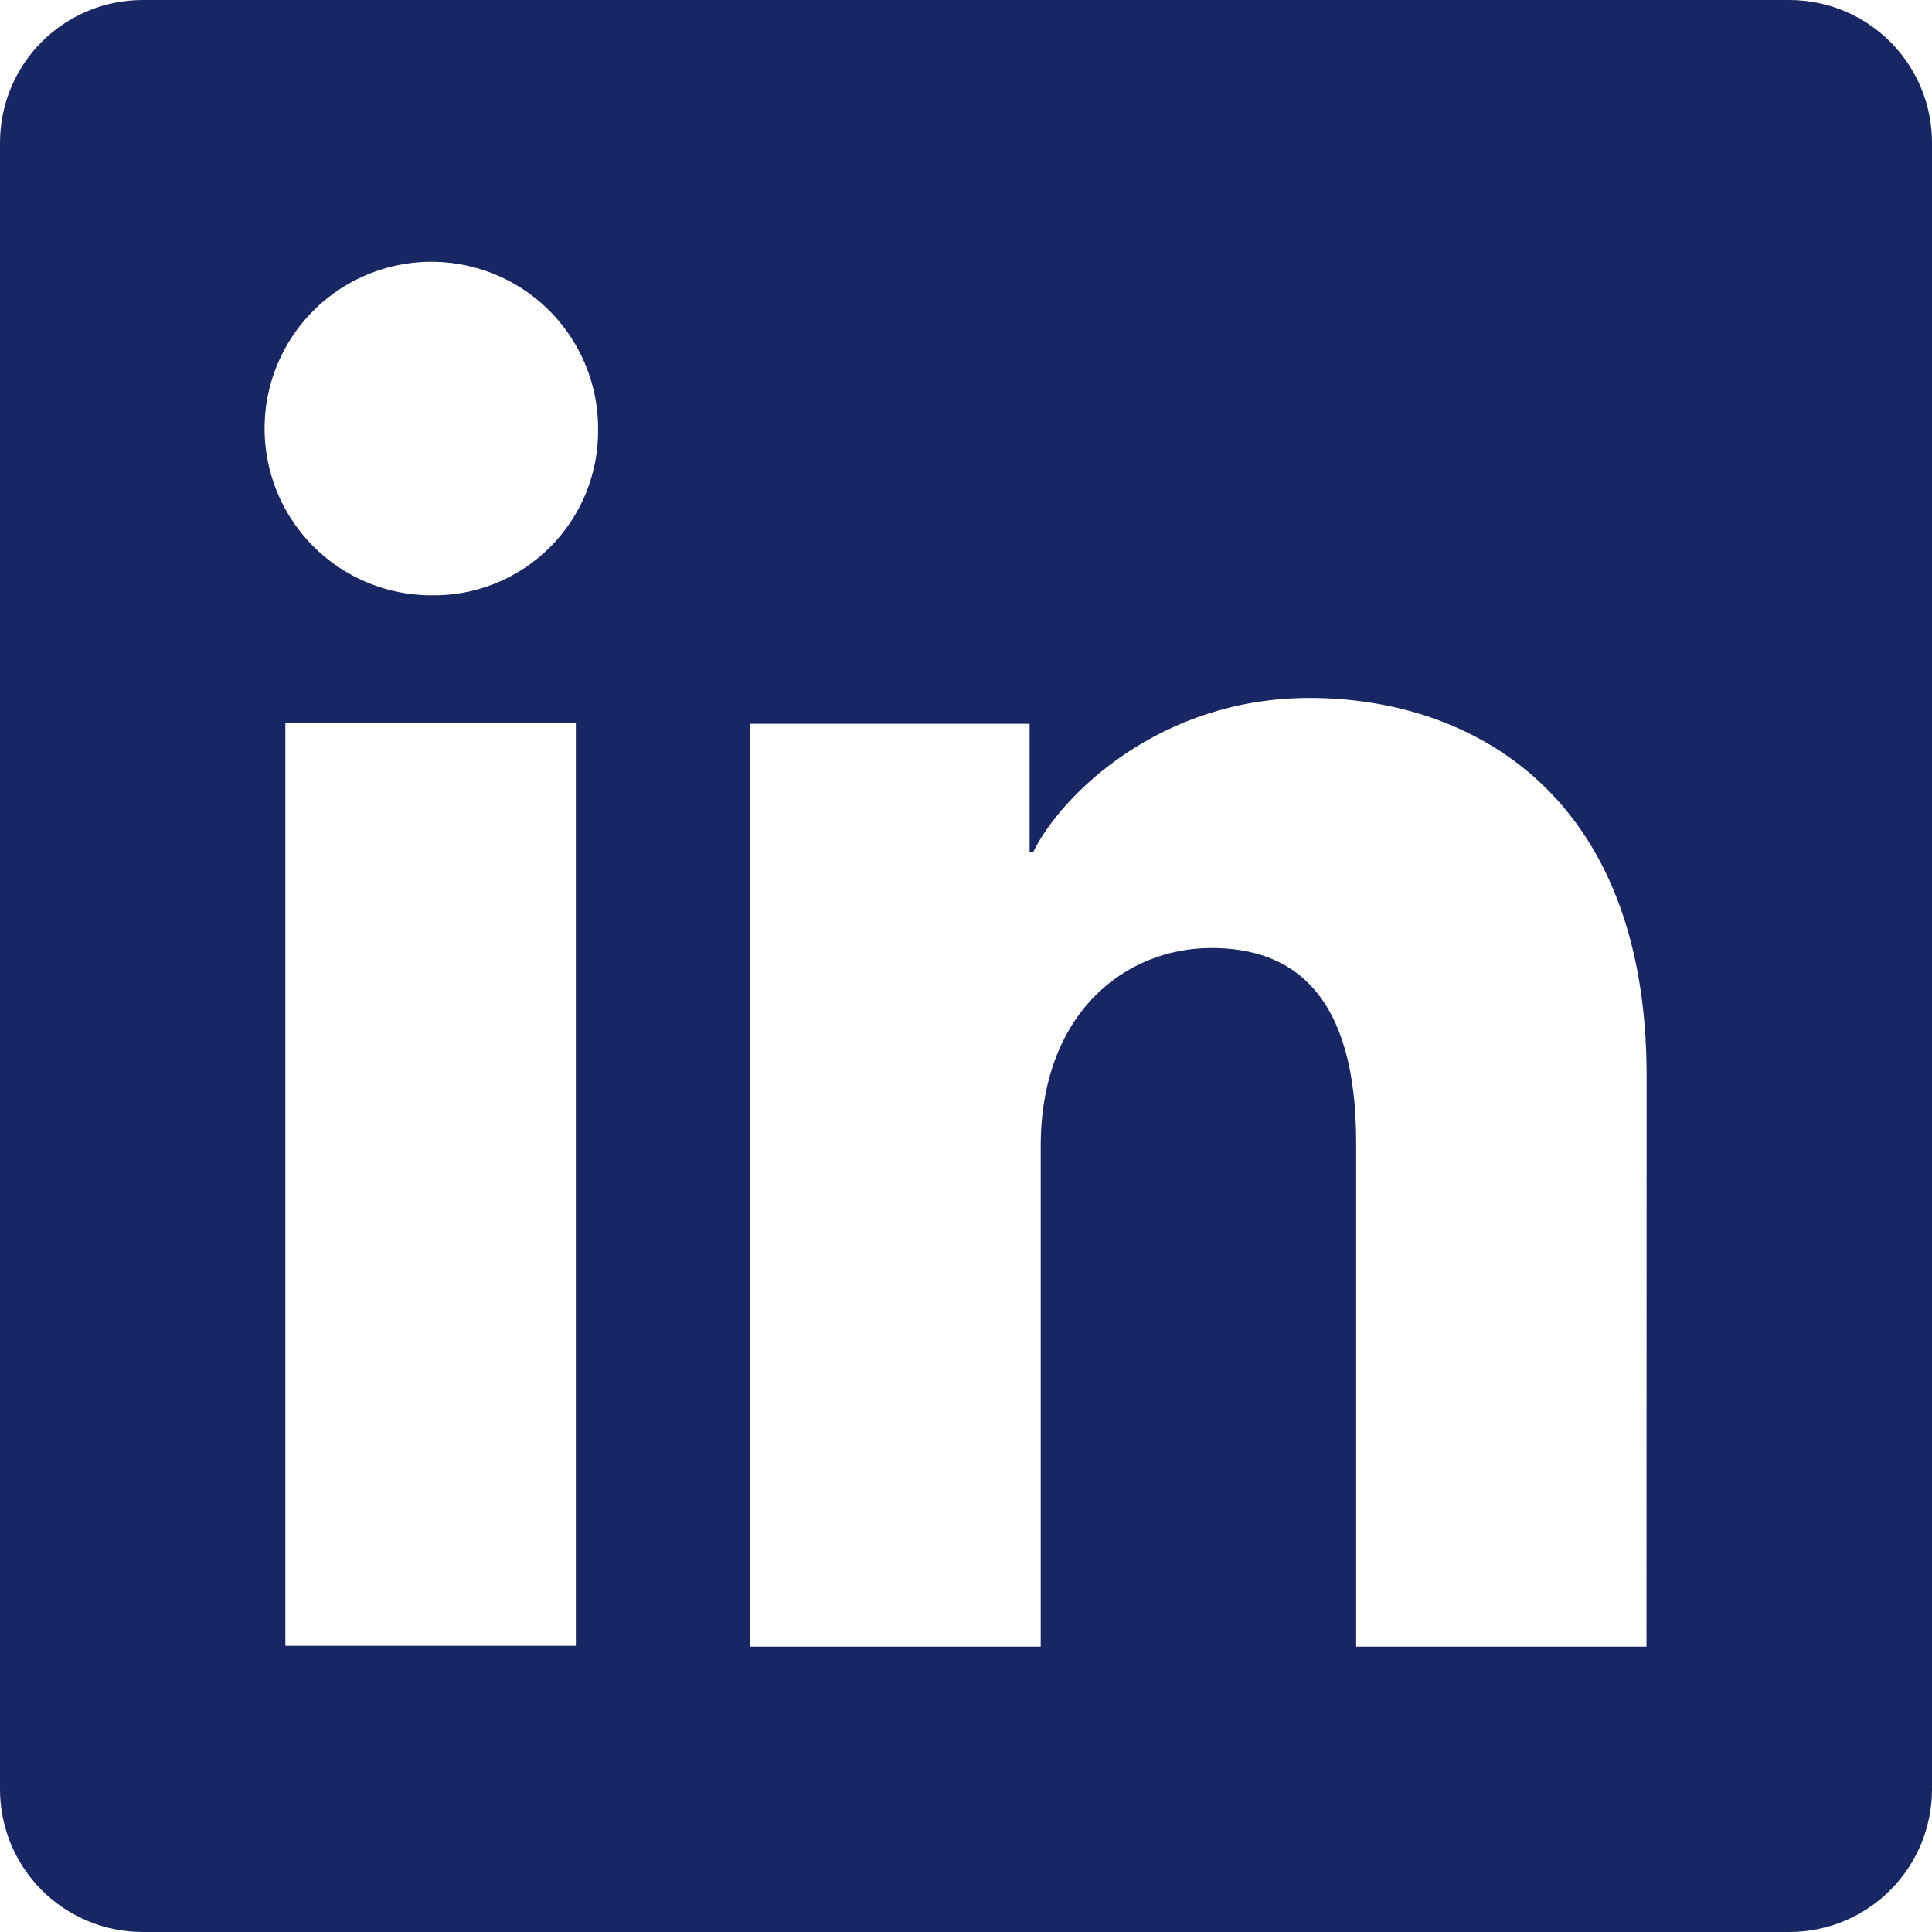 <?xml version="1.0" encoding="UTF-8"?> <svg xmlns="http://www.w3.org/2000/svg" width="74" height="74" viewBox="0 0 74 74" fill="none"><path d="M68.537 0H5.463C4.014 0 2.624 0.576 1.6 1.6C0.576 2.624 0 4.014 0 5.463V68.537C0 69.986 0.576 71.376 1.6 72.4C2.624 73.424 4.014 74 5.463 74H68.537C69.986 74 71.376 73.424 72.4 72.4C73.424 71.376 74 69.986 74 68.537V5.463C74 4.014 73.424 2.624 72.4 1.6C71.376 0.576 69.986 0 68.537 0ZM22.056 63.039H10.93V27.699H22.056V63.039ZM16.486 22.801C15.223 22.794 13.992 22.413 12.946 21.707C11.9 21 11.087 20 10.609 18.832C10.132 17.664 10.011 16.381 10.261 15.144C10.512 13.907 11.124 12.772 12.019 11.883C12.915 10.993 14.053 10.389 15.292 10.146C16.53 9.903 17.813 10.032 18.978 10.517C20.143 11.002 21.138 11.822 21.838 12.872C22.537 13.923 22.91 15.157 22.909 16.419C22.921 17.264 22.763 18.102 22.444 18.885C22.125 19.667 21.651 20.377 21.052 20.973C20.452 21.569 19.739 22.038 18.955 22.352C18.17 22.666 17.33 22.819 16.486 22.801ZM63.064 63.07H51.944V43.763C51.944 38.069 49.523 36.311 46.399 36.311C43.1 36.311 39.862 38.799 39.862 43.907V63.07H28.737V27.724H39.436V32.622H39.58C40.654 30.448 44.415 26.733 50.156 26.733C56.363 26.733 63.07 30.417 63.07 41.209L63.064 63.07Z" fill="#182663"></path></svg> 